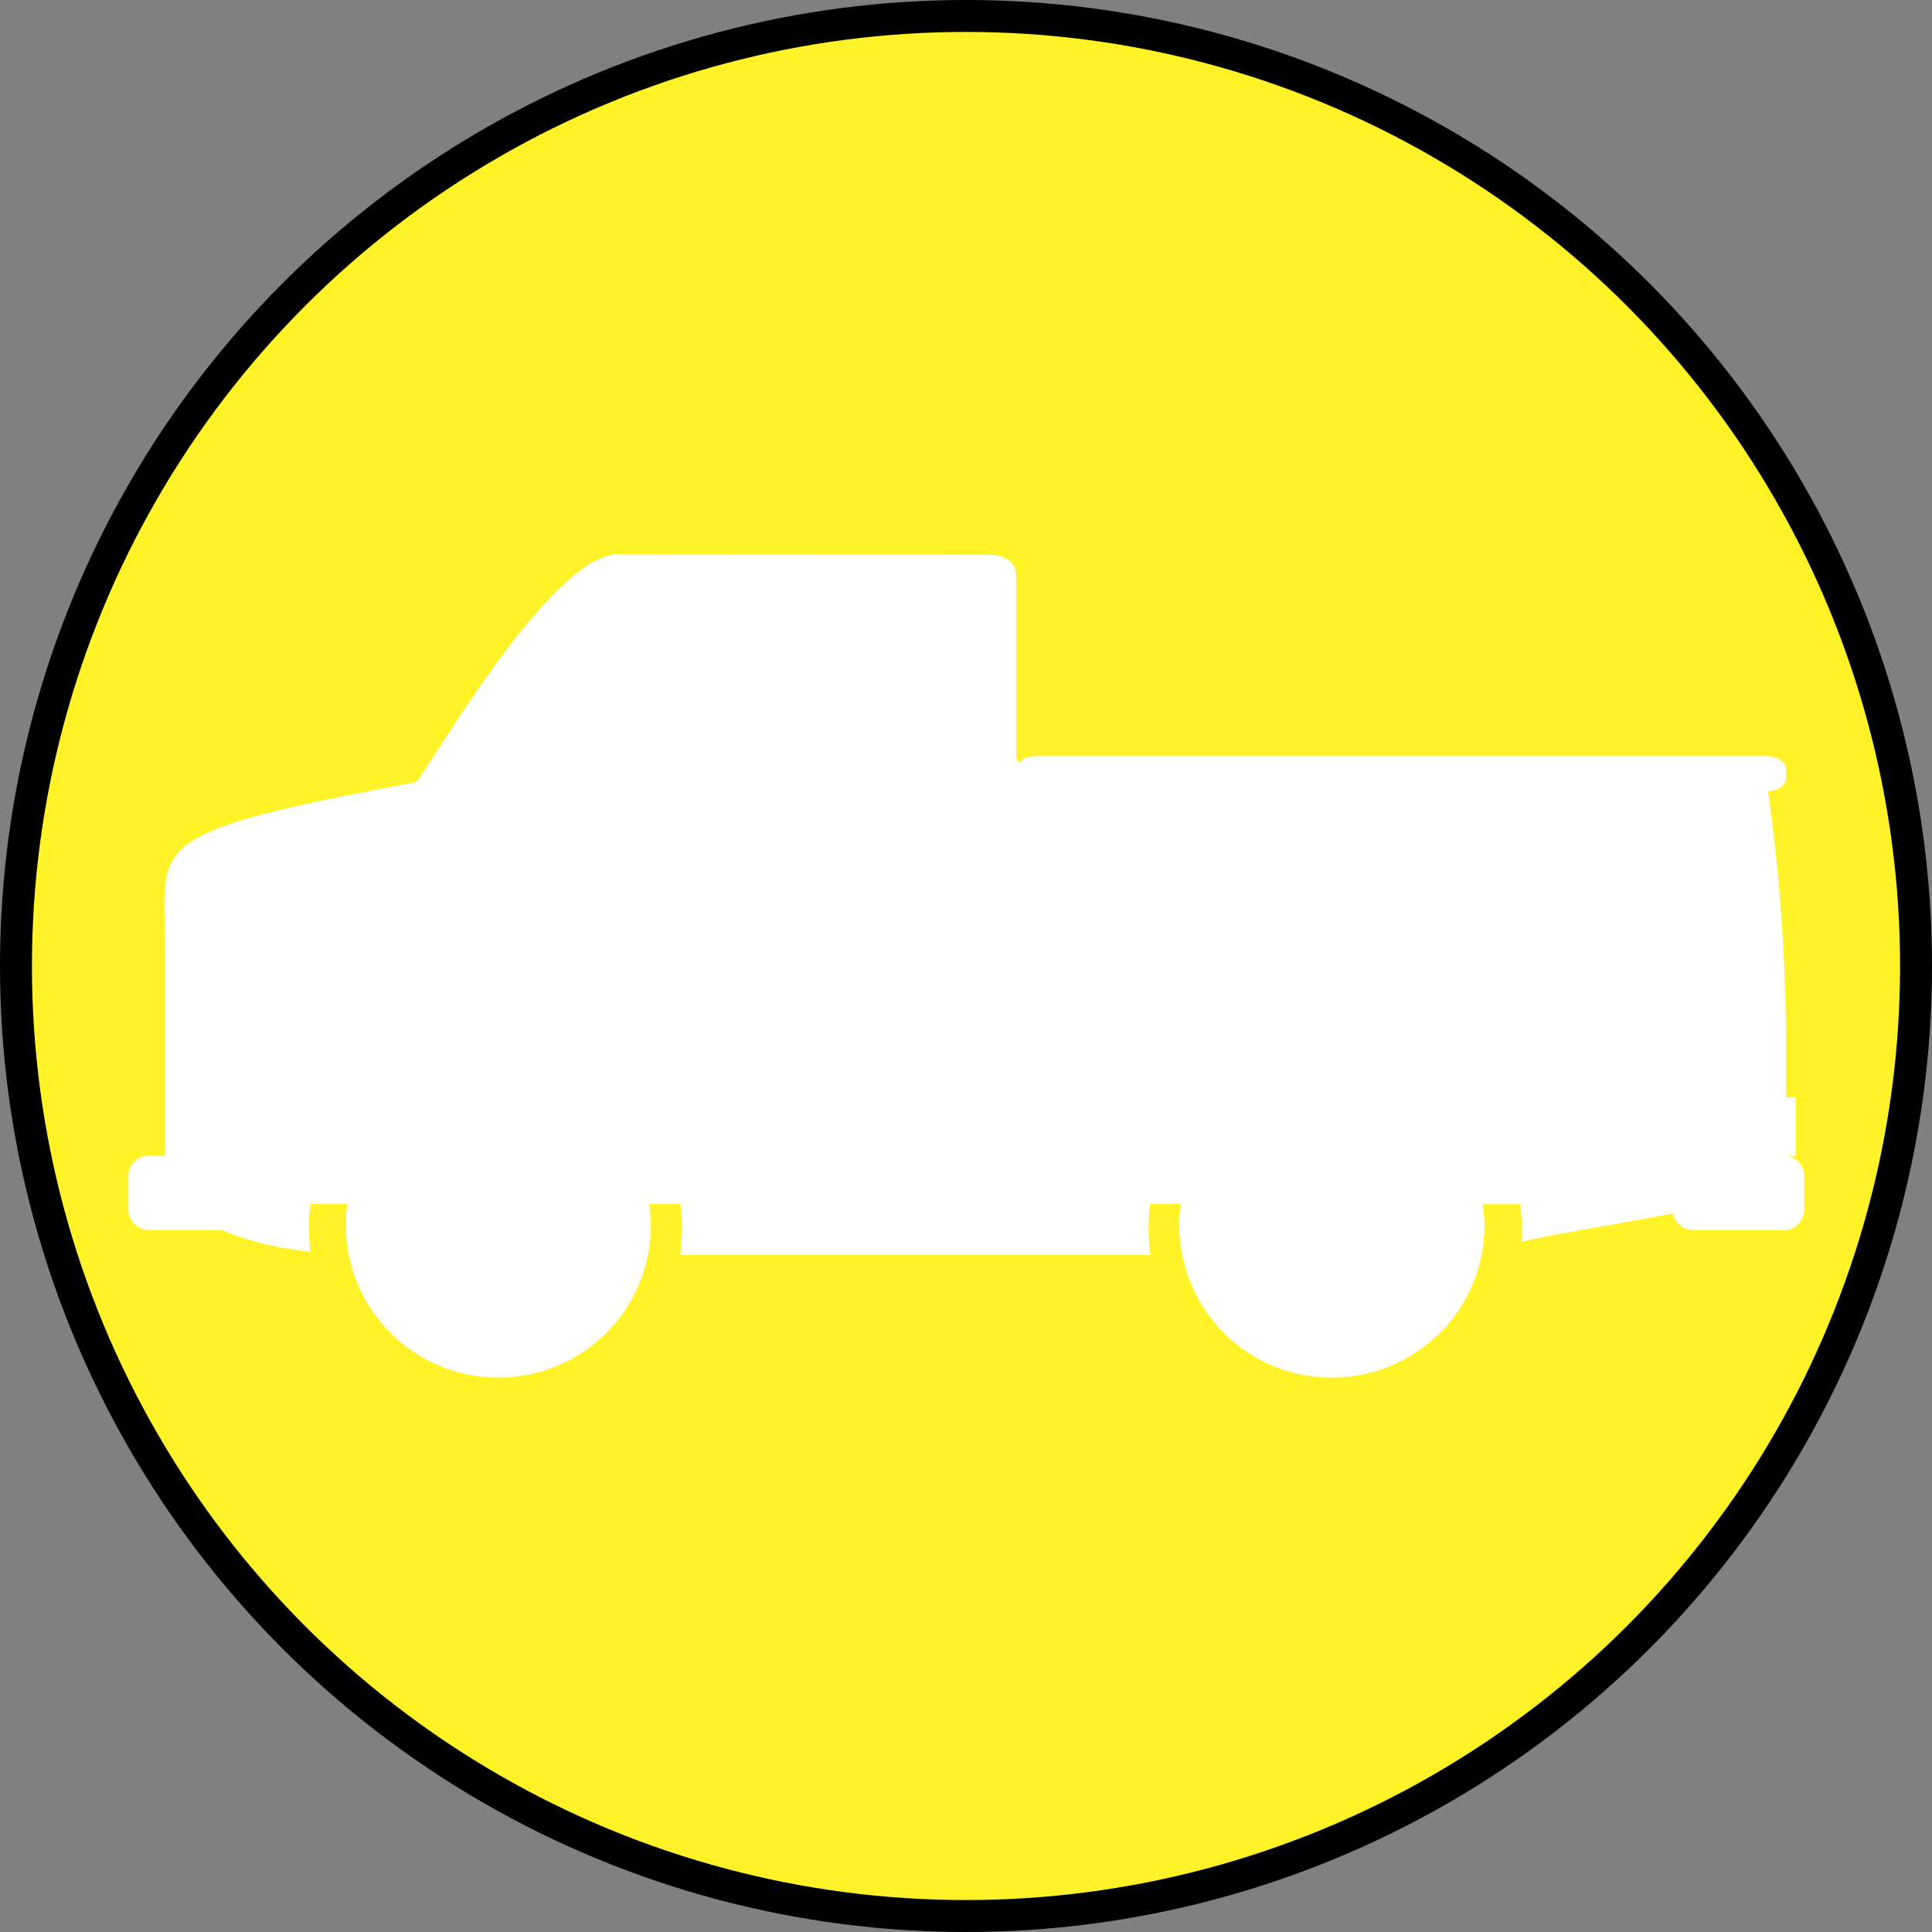 <svg xmlns="http://www.w3.org/2000/svg" viewBox="0 0 242 242"><rect x="0" y="0" width="242" height="242" fill="#808080" stroke="none"/><defs><style>.cls-1{fill:#fff226;stroke:#000;stroke-miterlimit:10;stroke-width:4px;}.cls-2{fill:#fff;}</style></defs><g id="_1_copy_4" data-name=" 1 copy 4"><circle class="cls-1" cx="121" cy="121" r="119"/></g><g id="Layer_10" data-name="Layer 10"><path class="cls-2" d="M795.21,443.79a.58.58,0,0,0-.05-.14,2.28,2.28,0,0,0-.32-.62l-.06-.08a2.61,2.61,0,0,0-.47-.47s0,0-.07-.05a2.36,2.36,0,0,0-.63-.33l-.05,0v0A2.19,2.19,0,0,0,793,442v0h1.23v-7.41H793V427a232.91,232.91,0,0,0-2.26-30.72c1.27-.1,2.26-.78,2.26-1.62v-1.17c0-.9-1.15-1.63-2.58-1.63H699.14a3,3,0,0,0-2.26.86,2.55,2.55,0,0,1-.32-1.22V369.23c0-3-4.48-2.58-3-2.58l-46.78-.08c-8.26,0-22.4,24.56-25.34,28.55-34.68,6.46-31.5,7.63-31.5,20.58v26.24h-2.08a2.48,2.48,0,0,0-.82.15v0l0,0a2.59,2.59,0,0,0-.64.33l-.06.05a2.33,2.33,0,0,0-.47.47l-.07.08a2.42,2.42,0,0,0-.32.62s0,.09,0,.14a2.54,2.54,0,0,0-.12.73v4.14a2.58,2.58,0,0,0,2.58,2.58h9.07a39,39,0,0,0,9,2.44H606l.57.08h0c.53.08,1.06.15,1.6.21a22.8,22.8,0,0,1-.19-3c0-.72,0-1.44.11-2.14,0-.2,0-.4.06-.6s0-.18,0-.27h4.65c0,.19-.06.37-.08.56a18.39,18.39,0,0,0-.12,2.11,19.09,19.09,0,0,0,19.09,19.09,18.11,18.11,0,0,0,2-.1l.57-.08c.45-.06.9-.12,1.33-.21.2,0,.38-.1.57-.15.43-.1.85-.19,1.27-.32l.52-.2c.42-.14.84-.28,1.24-.45.17-.07.33-.17.5-.24.4-.19.79-.36,1.17-.57.17-.09.33-.2.5-.3.36-.22.73-.43,1.08-.67.16-.1.3-.22.46-.33.34-.25.69-.5,1-.77.16-.13.29-.27.44-.4.31-.27.63-.55.92-.84l0,0h0a19,19,0,0,0,5.54-13.44,19.5,19.5,0,0,0-.2-2.67h3.9a24.94,24.94,0,0,1,.21,3,23.59,23.59,0,0,1-.24,3.38h58.92a23.59,23.59,0,0,1-.24-3.38c0-.72.05-1.44.11-2.14,0-.2,0-.4.07-.6a2.51,2.51,0,0,1,0-.27h3.86c0,.19-.06.37-.08.56a18.39,18.39,0,0,0-.12,2.11,19.09,19.09,0,0,0,19.09,19.09,18.11,18.11,0,0,0,2-.1c.2,0,.39-.06.59-.09.44-.06.88-.11,1.31-.2.2,0,.39-.1.59-.15.42-.1.84-.2,1.25-.32l.53-.2c.41-.14.83-.28,1.23-.45l.48-.23c.4-.19.81-.37,1.19-.58l.45-.27c.38-.23.77-.45,1.13-.7.14-.09.27-.2.4-.3.37-.26.73-.52,1.08-.8l.37-.34c.33-.3.67-.59,1-.91h0a19,19,0,0,0,5.54-13.44A19.5,19.5,0,0,0,755,448h4.68a23.05,23.05,0,0,1,.22,3c0,.58,0,1.16-.07,1.73,3.4-.9,11.64-2.13,19-3.58a2.61,2.61,0,0,0,.37.91h0a2.82,2.82,0,0,0,.38.46l.08.06a3.47,3.47,0,0,0,.38.29l.16.08a2,2,0,0,0,.4.16l.17.05a2.35,2.35,0,0,0,.6.08h11.33a2.58,2.58,0,0,0,2.58-2.58v-4.14A2.54,2.54,0,0,0,795.21,443.79Z" transform="translate(-569.28 -297.16)"/></g></svg>